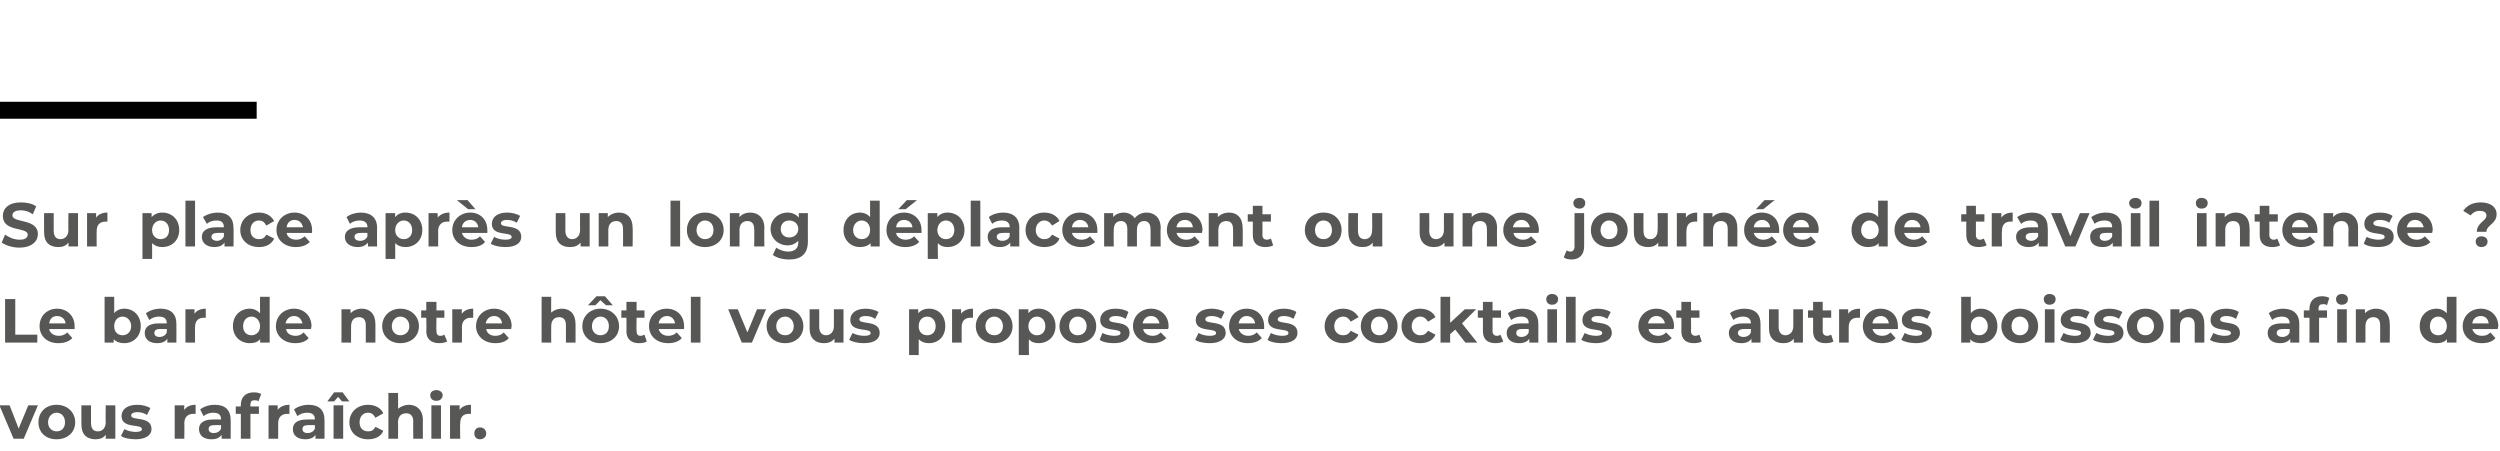 <?xml version="1.0" standalone="no"?><!DOCTYPE svg PUBLIC "-//W3C//DTD SVG 1.1//EN" "http://www.w3.org/Graphics/SVG/1.1/DTD/svg11.dtd"><svg xmlns="http://www.w3.org/2000/svg" version="1.1" width="442.2px" height="79.8px" viewBox="0 -33 442.2 79.8" style="top:-33px">  <desc>Sur place après un long déplacement ou une journée de travail intense Le bar de notre hôtel vous propose ses cockta</desc>  <defs/>  <g class="svg-textframe-paragraphrules">    <line class="svg-paragraph-ruleabove" y1="-13.5" y2="-13.5" x1="0" x2="45.4" stroke="#000" stroke-width="3"/>  </g>  <g id="Polygon11579">    <path d="M 6.7 38.7 L 4.2 44.6 L 2.4 44.6 L -0.1 38.7 L 1.7 38.7 L 3.3 42.8 L 5 38.7 L 6.7 38.7 Z M 6.8 41.7 C 6.8 39.9 8.1 38.6 10 38.6 C 11.9 38.6 13.3 39.9 13.3 41.7 C 13.3 43.5 11.9 44.7 10 44.7 C 8.1 44.7 6.8 43.5 6.8 41.7 Z M 11.5 41.7 C 11.5 40.7 10.9 40 10 40 C 9.2 40 8.5 40.7 8.5 41.7 C 8.5 42.7 9.2 43.3 10 43.3 C 10.9 43.3 11.5 42.7 11.5 41.7 Z M 20.4 38.7 L 20.4 44.6 L 18.7 44.6 C 18.7 44.6 18.74 43.94 18.7 43.9 C 18.3 44.5 17.6 44.7 16.9 44.7 C 15.4 44.7 14.4 43.9 14.4 42.1 C 14.38 42.07 14.4 38.7 14.4 38.7 L 16.1 38.7 C 16.1 38.7 16.09 41.82 16.1 41.8 C 16.1 42.8 16.5 43.3 17.3 43.3 C 18.1 43.3 18.7 42.7 18.7 41.7 C 18.66 41.66 18.7 38.7 18.7 38.7 L 20.4 38.7 Z M 21.4 44.1 C 21.4 44.1 22 42.9 22 42.9 C 22.5 43.2 23.3 43.4 24 43.4 C 24.8 43.4 25.1 43.2 25.1 42.9 C 25.1 41.9 21.5 42.9 21.5 40.6 C 21.5 39.4 22.5 38.6 24.3 38.6 C 25.1 38.6 26 38.8 26.6 39.2 C 26.6 39.2 26 40.4 26 40.4 C 25.4 40 24.8 39.9 24.3 39.9 C 23.5 39.9 23.2 40.2 23.2 40.5 C 23.2 41.5 26.8 40.5 26.8 42.9 C 26.8 44 25.7 44.7 24 44.7 C 23 44.7 21.9 44.5 21.4 44.1 Z M 34.6 38.6 C 34.6 38.6 34.6 40.2 34.6 40.2 C 34.5 40.2 34.3 40.2 34.2 40.2 C 33.3 40.2 32.6 40.7 32.6 41.9 C 32.64 41.85 32.6 44.6 32.6 44.6 L 30.9 44.6 L 30.9 38.7 L 32.6 38.7 C 32.6 38.7 32.56 39.51 32.6 39.5 C 33 38.9 33.7 38.6 34.6 38.6 Z M 40.8 41.3 C 40.82 41.27 40.8 44.6 40.8 44.6 L 39.2 44.6 C 39.2 44.6 39.22 43.91 39.2 43.9 C 38.9 44.4 38.3 44.7 37.4 44.7 C 36 44.7 35.2 44 35.2 42.9 C 35.2 41.9 35.9 41.2 37.7 41.2 C 37.7 41.2 39.1 41.2 39.1 41.2 C 39.1 40.4 38.7 40 37.7 40 C 37.1 40 36.5 40.2 36 40.6 C 36 40.6 35.4 39.4 35.4 39.4 C 36.1 38.9 37 38.6 38 38.6 C 39.8 38.6 40.8 39.5 40.8 41.3 Z M 39.1 42.8 C 39.11 42.78 39.1 42.2 39.1 42.2 C 39.1 42.2 37.93 42.17 37.9 42.2 C 37.1 42.2 36.9 42.5 36.9 42.9 C 36.9 43.3 37.2 43.6 37.8 43.6 C 38.4 43.6 38.9 43.3 39.1 42.8 Z M 44.3 38.9 L 45.8 38.9 L 45.8 40.2 L 44.3 40.2 L 44.3 44.6 L 42.6 44.6 L 42.6 40.2 L 41.7 40.2 L 41.7 38.9 L 42.6 38.9 C 42.6 38.9 42.58 38.6 42.6 38.6 C 42.6 37.3 43.4 36.4 44.9 36.4 C 45.4 36.4 45.9 36.5 46.2 36.7 C 46.2 36.7 45.7 38 45.7 38 C 45.5 37.8 45.3 37.8 45 37.8 C 44.5 37.8 44.3 38 44.3 38.6 C 44.25 38.61 44.3 38.9 44.3 38.9 Z M 51.2 38.6 C 51.2 38.6 51.2 40.2 51.2 40.2 C 51 40.2 50.9 40.2 50.8 40.2 C 49.9 40.2 49.2 40.7 49.2 41.9 C 49.22 41.85 49.2 44.6 49.2 44.6 L 47.5 44.6 L 47.5 38.7 L 49.1 38.7 C 49.1 38.7 49.15 39.51 49.1 39.5 C 49.6 38.9 50.3 38.6 51.2 38.6 Z M 57.4 41.3 C 57.41 41.27 57.4 44.6 57.4 44.6 L 55.8 44.6 C 55.8 44.6 55.8 43.91 55.8 43.9 C 55.5 44.4 54.9 44.7 54 44.7 C 52.6 44.7 51.8 44 51.8 42.9 C 51.8 41.9 52.5 41.2 54.3 41.2 C 54.3 41.2 55.7 41.2 55.7 41.2 C 55.7 40.4 55.3 40 54.3 40 C 53.7 40 53.1 40.2 52.6 40.6 C 52.6 40.6 52 39.4 52 39.4 C 52.7 38.9 53.6 38.6 54.6 38.6 C 56.4 38.6 57.4 39.5 57.4 41.3 Z M 55.7 42.8 C 55.69 42.78 55.7 42.2 55.7 42.2 C 55.7 42.2 54.52 42.17 54.5 42.2 C 53.7 42.2 53.5 42.5 53.5 42.9 C 53.5 43.3 53.8 43.6 54.4 43.6 C 55 43.6 55.5 43.3 55.7 42.8 Z M 59.1 38 L 57.9 38 L 59.1 36.4 L 60.6 36.4 L 61.8 38 L 60.5 38 L 59.8 37.2 L 59.1 38 Z M 59 38.7 L 60.7 38.7 L 60.7 44.6 L 59 44.6 L 59 38.7 Z M 61.8 41.7 C 61.8 39.9 63.2 38.6 65.1 38.6 C 66.4 38.6 67.4 39.2 67.8 40.1 C 67.8 40.1 66.4 40.9 66.4 40.9 C 66.1 40.3 65.7 40 65.1 40 C 64.2 40 63.6 40.7 63.6 41.7 C 63.6 42.7 64.2 43.3 65.1 43.3 C 65.7 43.3 66.1 43.1 66.4 42.5 C 66.4 42.5 67.8 43.2 67.8 43.2 C 67.4 44.2 66.4 44.7 65.1 44.7 C 63.2 44.7 61.8 43.5 61.8 41.7 Z M 74.8 41.3 C 74.78 41.26 74.8 44.6 74.8 44.6 L 73.1 44.6 C 73.1 44.6 73.06 41.52 73.1 41.5 C 73.1 40.6 72.6 40.1 71.9 40.1 C 71 40.1 70.4 40.6 70.4 41.7 C 70.44 41.72 70.4 44.6 70.4 44.6 L 68.7 44.6 L 68.7 36.5 L 70.4 36.5 C 70.4 36.5 70.44 39.35 70.4 39.3 C 70.9 38.9 71.6 38.6 72.3 38.6 C 73.7 38.6 74.8 39.5 74.8 41.3 Z M 76.1 36.9 C 76.1 36.4 76.5 36 77.2 36 C 77.8 36 78.3 36.4 78.3 36.9 C 78.3 37.5 77.8 37.9 77.2 37.9 C 76.5 37.9 76.1 37.5 76.1 36.9 Z M 76.3 38.7 L 78 38.7 L 78 44.6 L 76.3 44.6 L 76.3 38.7 Z M 83.3 38.6 C 83.3 38.6 83.3 40.2 83.3 40.2 C 83.2 40.2 83.1 40.2 82.9 40.2 C 82 40.2 81.4 40.7 81.4 41.9 C 81.35 41.85 81.4 44.6 81.4 44.6 L 79.6 44.6 L 79.6 38.7 L 81.3 38.7 C 81.3 38.7 81.28 39.51 81.3 39.5 C 81.7 38.9 82.4 38.6 83.3 38.6 Z M 83.9 43.7 C 83.9 43 84.3 42.6 84.9 42.6 C 85.5 42.6 86 43 86 43.7 C 86 44.3 85.5 44.7 84.9 44.7 C 84.3 44.7 83.9 44.3 83.9 43.7 Z " stroke="none" fill="#575756"/>  </g>  <g id="Polygon11578">    <path d="M 0.9 19.9 L 2.7 19.9 L 2.7 26.2 L 6.6 26.2 L 6.6 27.6 L 0.9 27.6 L 0.9 19.9 Z M 13.2 25.2 C 13.2 25.2 8.7 25.2 8.7 25.2 C 8.8 25.9 9.5 26.4 10.4 26.4 C 11 26.4 11.5 26.2 11.9 25.8 C 11.9 25.8 12.8 26.8 12.8 26.8 C 12.2 27.4 11.4 27.7 10.3 27.7 C 8.3 27.7 7 26.4 7 24.7 C 7 22.9 8.3 21.6 10.1 21.6 C 11.8 21.6 13.2 22.8 13.2 24.7 C 13.2 24.8 13.2 25 13.2 25.2 Z M 8.7 24.2 C 8.7 24.2 11.6 24.2 11.6 24.2 C 11.5 23.4 10.9 22.9 10.1 22.9 C 9.3 22.9 8.8 23.4 8.7 24.2 Z M 24.9 24.7 C 24.9 26.5 23.6 27.7 22 27.7 C 21.2 27.7 20.6 27.5 20.1 27 C 20.12 26.97 20.1 27.6 20.1 27.6 L 18.5 27.6 L 18.5 19.5 L 20.2 19.5 C 20.2 19.5 20.2 22.36 20.2 22.4 C 20.6 21.9 21.2 21.6 22 21.6 C 23.6 21.6 24.9 22.8 24.9 24.7 Z M 23.2 24.7 C 23.2 23.7 22.5 23 21.7 23 C 20.8 23 20.2 23.7 20.2 24.7 C 20.2 25.7 20.8 26.3 21.7 26.3 C 22.5 26.3 23.2 25.7 23.2 24.7 Z M 31.2 24.3 C 31.21 24.27 31.2 27.6 31.2 27.6 L 29.6 27.6 C 29.6 27.6 29.61 26.91 29.6 26.9 C 29.3 27.4 28.7 27.7 27.8 27.7 C 26.4 27.7 25.6 27 25.6 25.9 C 25.6 24.9 26.3 24.2 28.1 24.2 C 28.1 24.2 29.5 24.2 29.5 24.2 C 29.5 23.4 29.1 23 28.1 23 C 27.5 23 26.9 23.2 26.4 23.6 C 26.4 23.6 25.8 22.4 25.8 22.4 C 26.5 21.9 27.4 21.6 28.4 21.6 C 30.2 21.6 31.2 22.5 31.2 24.3 Z M 29.5 25.8 C 29.5 25.78 29.5 25.2 29.5 25.2 C 29.5 25.2 28.32 25.17 28.3 25.2 C 27.5 25.2 27.3 25.5 27.3 25.9 C 27.3 26.3 27.6 26.6 28.2 26.6 C 28.8 26.6 29.3 26.3 29.5 25.8 Z M 36.4 21.6 C 36.4 21.6 36.4 23.2 36.4 23.2 C 36.3 23.2 36.2 23.2 36.1 23.2 C 35.1 23.2 34.5 23.7 34.5 24.9 C 34.48 24.85 34.5 27.6 34.5 27.6 L 32.8 27.6 L 32.8 21.7 L 34.4 21.7 C 34.4 21.7 34.4 22.51 34.4 22.5 C 34.8 21.9 35.5 21.6 36.4 21.6 Z M 47.7 19.5 L 47.7 27.6 L 46 27.6 C 46 27.6 46.05 26.97 46 27 C 45.6 27.5 45 27.7 44.2 27.7 C 42.5 27.7 41.2 26.5 41.2 24.7 C 41.2 22.8 42.5 21.6 44.2 21.6 C 44.9 21.6 45.5 21.9 46 22.4 C 45.97 22.36 46 19.5 46 19.5 L 47.7 19.5 Z M 46 24.7 C 46 23.7 45.3 23 44.5 23 C 43.6 23 43 23.7 43 24.7 C 43 25.7 43.6 26.3 44.5 26.3 C 45.3 26.3 46 25.7 46 24.7 Z M 55 25.2 C 55 25.2 50.6 25.2 50.6 25.2 C 50.7 25.9 51.3 26.4 52.3 26.4 C 52.9 26.4 53.3 26.2 53.7 25.8 C 53.7 25.8 54.6 26.8 54.6 26.8 C 54.1 27.4 53.3 27.7 52.2 27.7 C 50.2 27.7 48.8 26.4 48.8 24.7 C 48.8 22.9 50.2 21.6 52 21.6 C 53.7 21.6 55.1 22.8 55.1 24.7 C 55.1 24.8 55 25 55 25.2 Z M 50.5 24.2 C 50.5 24.2 53.5 24.2 53.5 24.2 C 53.3 23.4 52.8 22.9 52 22.9 C 51.2 22.9 50.7 23.4 50.5 24.2 Z M 66.4 24.3 C 66.41 24.26 66.4 27.6 66.4 27.6 L 64.7 27.6 C 64.7 27.6 64.7 24.52 64.7 24.5 C 64.7 23.6 64.3 23.1 63.5 23.1 C 62.7 23.1 62.1 23.6 62.1 24.7 C 62.08 24.72 62.1 27.6 62.1 27.6 L 60.4 27.6 L 60.4 21.7 L 62 21.7 C 62 21.7 62 22.42 62 22.4 C 62.5 21.9 63.2 21.6 64 21.6 C 65.4 21.6 66.4 22.5 66.4 24.3 Z M 67.6 24.7 C 67.6 22.9 69 21.6 70.8 21.6 C 72.7 21.6 74.1 22.9 74.1 24.7 C 74.1 26.5 72.7 27.7 70.8 27.7 C 69 27.7 67.6 26.5 67.6 24.7 Z M 72.4 24.7 C 72.4 23.7 71.7 23 70.8 23 C 70 23 69.3 23.7 69.3 24.7 C 69.3 25.7 70 26.3 70.8 26.3 C 71.7 26.3 72.4 25.7 72.4 24.7 Z M 79.1 27.4 C 78.7 27.6 78.2 27.7 77.7 27.7 C 76.3 27.7 75.4 27 75.4 25.6 C 75.45 25.61 75.4 23.2 75.4 23.2 L 74.5 23.2 L 74.5 21.9 L 75.4 21.9 L 75.4 20.4 L 77.2 20.4 L 77.2 21.9 L 78.6 21.9 L 78.6 23.2 L 77.2 23.2 C 77.2 23.2 77.16 25.59 77.2 25.6 C 77.2 26.1 77.4 26.4 77.9 26.4 C 78.2 26.4 78.4 26.3 78.6 26.2 C 78.6 26.2 79.1 27.4 79.1 27.4 Z M 83.7 21.6 C 83.7 21.6 83.7 23.2 83.7 23.2 C 83.6 23.2 83.4 23.2 83.3 23.2 C 82.4 23.2 81.7 23.7 81.7 24.9 C 81.74 24.85 81.7 27.6 81.7 27.6 L 80 27.6 L 80 21.7 L 81.7 21.7 C 81.7 21.7 81.66 22.51 81.7 22.5 C 82.1 21.9 82.8 21.6 83.7 21.6 Z M 90.4 25.2 C 90.4 25.2 86 25.2 86 25.2 C 86.1 25.9 86.7 26.4 87.6 26.4 C 88.3 26.4 88.7 26.2 89.1 25.8 C 89.1 25.8 90 26.8 90 26.8 C 89.5 27.4 88.7 27.7 87.6 27.7 C 85.6 27.7 84.2 26.4 84.2 24.7 C 84.2 22.9 85.6 21.6 87.4 21.6 C 89.1 21.6 90.5 22.8 90.5 24.7 C 90.5 24.8 90.4 25 90.4 25.2 Z M 85.9 24.2 C 85.9 24.2 88.8 24.2 88.8 24.2 C 88.7 23.4 88.2 22.9 87.4 22.9 C 86.6 22.9 86.1 23.4 85.9 24.2 Z M 101.8 24.3 C 101.81 24.26 101.8 27.6 101.8 27.6 L 100.1 27.6 C 100.1 27.6 100.09 24.52 100.1 24.5 C 100.1 23.6 99.7 23.1 98.9 23.1 C 98.1 23.1 97.5 23.6 97.5 24.7 C 97.47 24.72 97.5 27.6 97.5 27.6 L 95.8 27.6 L 95.8 19.5 L 97.5 19.5 C 97.5 19.5 97.47 22.35 97.5 22.3 C 97.9 21.9 98.6 21.6 99.4 21.6 C 100.8 21.6 101.8 22.5 101.8 24.3 Z M 105.3 21 L 104 21 L 105.5 19.4 L 107 19.4 L 108.4 21 L 107.2 21 L 106.2 20.1 L 105.3 21 Z M 109.5 24.7 C 109.5 26.5 108.1 27.7 106.2 27.7 C 104.4 27.7 103 26.5 103 24.7 C 103 22.9 104.4 21.6 106.2 21.6 C 108.1 21.6 109.5 22.9 109.5 24.7 Z M 107.7 24.7 C 107.7 23.7 107.1 23 106.2 23 C 105.4 23 104.7 23.7 104.7 24.7 C 104.7 25.7 105.4 26.3 106.2 26.3 C 107.1 26.3 107.7 25.7 107.7 24.7 Z M 114.4 27.4 C 114.1 27.6 113.6 27.7 113 27.7 C 111.7 27.7 110.8 27 110.8 25.6 C 110.84 25.61 110.8 23.2 110.8 23.2 L 109.9 23.2 L 109.9 21.9 L 110.8 21.9 L 110.8 20.4 L 112.6 20.4 L 112.6 21.9 L 114 21.9 L 114 23.2 L 112.6 23.2 C 112.6 23.2 112.55 25.59 112.6 25.6 C 112.6 26.1 112.8 26.4 113.3 26.4 C 113.5 26.4 113.8 26.3 114 26.2 C 114 26.2 114.4 27.4 114.4 27.4 Z M 121 25.2 C 121 25.2 116.5 25.2 116.5 25.2 C 116.7 25.9 117.3 26.4 118.2 26.4 C 118.8 26.4 119.3 26.2 119.7 25.8 C 119.7 25.8 120.6 26.8 120.6 26.8 C 120.1 27.4 119.2 27.7 118.2 27.7 C 116.1 27.7 114.8 26.4 114.8 24.7 C 114.8 22.9 116.1 21.6 117.9 21.6 C 119.7 21.6 121 22.8 121 24.7 C 121 24.8 121 25 121 25.2 Z M 116.5 24.2 C 116.5 24.2 119.4 24.2 119.4 24.2 C 119.3 23.4 118.7 22.9 118 22.9 C 117.2 22.9 116.6 23.4 116.5 24.2 Z M 122.2 19.5 L 123.9 19.5 L 123.9 27.6 L 122.2 27.6 L 122.2 19.5 Z M 135.5 21.7 L 133 27.6 L 131.2 27.6 L 128.8 21.7 L 130.5 21.7 L 132.2 25.8 L 133.9 21.7 L 135.5 21.7 Z M 135.6 24.7 C 135.6 22.9 137 21.6 138.9 21.6 C 140.7 21.6 142.1 22.9 142.1 24.7 C 142.1 26.5 140.7 27.7 138.9 27.7 C 137 27.7 135.6 26.5 135.6 24.7 Z M 140.4 24.7 C 140.4 23.7 139.7 23 138.9 23 C 138 23 137.3 23.7 137.3 24.7 C 137.3 25.7 138 26.3 138.9 26.3 C 139.7 26.3 140.4 25.7 140.4 24.7 Z M 149.2 21.7 L 149.2 27.6 L 147.6 27.6 C 147.6 27.6 147.59 26.94 147.6 26.9 C 147.1 27.5 146.5 27.7 145.7 27.7 C 144.3 27.7 143.2 26.9 143.2 25.1 C 143.22 25.07 143.2 21.7 143.2 21.7 L 144.9 21.7 C 144.9 21.7 144.93 24.82 144.9 24.8 C 144.9 25.8 145.4 26.3 146.1 26.3 C 146.9 26.3 147.5 25.7 147.5 24.7 C 147.5 24.66 147.5 21.7 147.5 21.7 L 149.2 21.7 Z M 150.2 27.1 C 150.2 27.1 150.8 25.9 150.8 25.9 C 151.3 26.2 152.1 26.4 152.9 26.4 C 153.7 26.4 154 26.2 154 25.9 C 154 24.9 150.4 25.9 150.4 23.6 C 150.4 22.4 151.4 21.6 153.1 21.6 C 153.9 21.6 154.8 21.8 155.4 22.2 C 155.4 22.2 154.8 23.4 154.8 23.4 C 154.2 23 153.7 22.9 153.1 22.9 C 152.3 22.9 152 23.2 152 23.5 C 152 24.5 155.6 23.5 155.6 25.9 C 155.6 27 154.6 27.7 152.8 27.7 C 151.8 27.7 150.8 27.5 150.2 27.1 Z M 167.2 24.7 C 167.2 26.5 166 27.7 164.3 27.7 C 163.6 27.7 163 27.5 162.5 27 C 162.52 27.02 162.5 29.8 162.5 29.8 L 160.8 29.8 L 160.8 21.7 L 162.4 21.7 C 162.4 21.7 162.44 22.41 162.4 22.4 C 162.9 21.9 163.5 21.6 164.3 21.6 C 166 21.6 167.2 22.8 167.2 24.7 Z M 165.5 24.7 C 165.5 23.7 164.9 23 164 23 C 163.1 23 162.5 23.7 162.5 24.7 C 162.5 25.7 163.1 26.3 164 26.3 C 164.9 26.3 165.5 25.7 165.5 24.7 Z M 172.1 21.6 C 172.1 21.6 172.1 23.2 172.1 23.2 C 171.9 23.2 171.8 23.2 171.7 23.2 C 170.7 23.2 170.1 23.7 170.1 24.9 C 170.11 24.85 170.1 27.6 170.1 27.6 L 168.4 27.6 L 168.4 21.7 L 170 21.7 C 170 21.7 170.03 22.51 170 22.5 C 170.4 21.9 171.2 21.6 172.1 21.6 Z M 172.6 24.7 C 172.6 22.9 174 21.6 175.9 21.6 C 177.7 21.6 179.1 22.9 179.1 24.7 C 179.1 26.5 177.7 27.7 175.9 27.7 C 174 27.7 172.6 26.5 172.6 24.7 Z M 177.4 24.7 C 177.4 23.7 176.7 23 175.9 23 C 175 23 174.3 23.7 174.3 24.7 C 174.3 25.7 175 26.3 175.9 26.3 C 176.7 26.3 177.4 25.7 177.4 24.7 Z M 186.7 24.7 C 186.7 26.5 185.4 27.7 183.7 27.7 C 183 27.7 182.4 27.5 182 27 C 181.96 27.02 182 29.8 182 29.8 L 180.2 29.8 L 180.2 21.7 L 181.9 21.7 C 181.9 21.7 181.88 22.41 181.9 22.4 C 182.3 21.9 182.9 21.6 183.7 21.6 C 185.4 21.6 186.7 22.8 186.7 24.7 Z M 184.9 24.7 C 184.9 23.7 184.3 23 183.4 23 C 182.6 23 181.9 23.7 181.9 24.7 C 181.9 25.7 182.6 26.3 183.4 26.3 C 184.3 26.3 184.9 25.7 184.9 24.7 Z M 187.4 24.7 C 187.4 22.9 188.8 21.6 190.6 21.6 C 192.5 21.6 193.9 22.9 193.9 24.7 C 193.9 26.5 192.5 27.7 190.6 27.7 C 188.8 27.7 187.4 26.5 187.4 24.7 Z M 192.2 24.7 C 192.2 23.7 191.5 23 190.6 23 C 189.8 23 189.1 23.7 189.1 24.7 C 189.1 25.7 189.8 26.3 190.6 26.3 C 191.5 26.3 192.2 25.7 192.2 24.7 Z M 194.5 27.1 C 194.5 27.1 195 25.9 195 25.9 C 195.6 26.2 196.4 26.4 197.1 26.4 C 197.9 26.4 198.2 26.2 198.2 25.9 C 198.2 24.9 194.6 25.9 194.6 23.6 C 194.6 22.4 195.6 21.6 197.3 21.6 C 198.2 21.6 199.1 21.8 199.6 22.2 C 199.6 22.2 199.1 23.4 199.1 23.4 C 198.5 23 197.9 22.9 197.3 22.9 C 196.6 22.9 196.2 23.2 196.2 23.5 C 196.2 24.5 199.8 23.5 199.8 25.9 C 199.8 27 198.8 27.7 197 27.7 C 196 27.7 195 27.5 194.5 27.1 Z M 206.6 25.2 C 206.6 25.2 202.2 25.2 202.2 25.2 C 202.3 25.9 203 26.4 203.9 26.4 C 204.5 26.4 204.9 26.2 205.3 25.8 C 205.3 25.8 206.3 26.8 206.3 26.8 C 205.7 27.4 204.9 27.7 203.8 27.7 C 201.8 27.7 200.4 26.4 200.4 24.7 C 200.4 22.9 201.8 21.6 203.6 21.6 C 205.3 21.6 206.7 22.8 206.7 24.7 C 206.7 24.8 206.7 25 206.6 25.2 Z M 202.1 24.2 C 202.1 24.2 205.1 24.2 205.1 24.2 C 204.9 23.4 204.4 22.9 203.6 22.9 C 202.8 22.9 202.3 23.4 202.1 24.2 Z M 211.4 27.1 C 211.4 27.1 212 25.9 212 25.9 C 212.5 26.2 213.3 26.4 214 26.4 C 214.8 26.4 215.1 26.2 215.1 25.9 C 215.1 24.9 211.5 25.9 211.5 23.6 C 211.5 22.4 212.6 21.6 214.3 21.6 C 215.1 21.6 216 21.8 216.6 22.2 C 216.6 22.2 216 23.4 216 23.4 C 215.4 23 214.8 22.9 214.3 22.9 C 213.5 22.9 213.2 23.2 213.2 23.5 C 213.2 24.5 216.8 23.5 216.8 25.9 C 216.8 27 215.7 27.7 214 27.7 C 213 27.7 211.9 27.5 211.4 27.1 Z M 223.6 25.2 C 223.6 25.2 219.1 25.2 219.1 25.2 C 219.3 25.9 219.9 26.4 220.8 26.4 C 221.4 26.4 221.9 26.2 222.3 25.8 C 222.3 25.8 223.2 26.8 223.2 26.8 C 222.6 27.4 221.8 27.7 220.7 27.7 C 218.7 27.7 217.4 26.4 217.4 24.7 C 217.4 22.9 218.7 21.6 220.5 21.6 C 222.3 21.6 223.6 22.8 223.6 24.7 C 223.6 24.8 223.6 25 223.6 25.2 Z M 219.1 24.2 C 219.1 24.2 222 24.2 222 24.2 C 221.9 23.4 221.3 22.9 220.5 22.9 C 219.8 22.9 219.2 23.4 219.1 24.2 Z M 224.2 27.1 C 224.2 27.1 224.8 25.9 224.8 25.9 C 225.3 26.2 226.1 26.4 226.8 26.4 C 227.6 26.4 227.9 26.2 227.9 25.9 C 227.9 24.9 224.3 25.9 224.3 23.6 C 224.3 22.4 225.3 21.6 227.1 21.6 C 227.9 21.6 228.8 21.8 229.3 22.2 C 229.3 22.2 228.8 23.4 228.8 23.4 C 228.2 23 227.6 22.9 227.1 22.9 C 226.3 22.9 226 23.2 226 23.5 C 226 24.5 229.5 23.5 229.5 25.9 C 229.5 27 228.5 27.7 226.7 27.7 C 225.7 27.7 224.7 27.5 224.2 27.1 Z M 234.3 24.7 C 234.3 22.9 235.7 21.6 237.6 21.6 C 238.8 21.6 239.8 22.2 240.3 23.1 C 240.3 23.1 238.9 23.9 238.9 23.9 C 238.6 23.3 238.1 23 237.6 23 C 236.7 23 236 23.7 236 24.7 C 236 25.7 236.7 26.3 237.6 26.3 C 238.1 26.3 238.6 26.1 238.9 25.5 C 238.9 25.5 240.3 26.2 240.3 26.2 C 239.8 27.2 238.8 27.7 237.6 27.7 C 235.7 27.7 234.3 26.5 234.3 24.7 Z M 240.7 24.7 C 240.7 22.9 242.1 21.6 244 21.6 C 245.9 21.6 247.2 22.9 247.2 24.7 C 247.2 26.5 245.9 27.7 244 27.7 C 242.1 27.7 240.7 26.5 240.7 24.7 Z M 245.5 24.7 C 245.5 23.7 244.8 23 244 23 C 243.1 23 242.5 23.7 242.5 24.7 C 242.5 25.7 243.1 26.3 244 26.3 C 244.8 26.3 245.5 25.7 245.5 24.7 Z M 247.9 24.7 C 247.9 22.9 249.3 21.6 251.2 21.6 C 252.5 21.6 253.5 22.2 253.9 23.1 C 253.9 23.1 252.6 23.9 252.6 23.9 C 252.2 23.3 251.8 23 251.2 23 C 250.4 23 249.7 23.7 249.7 24.7 C 249.7 25.7 250.4 26.3 251.2 26.3 C 251.8 26.3 252.2 26.1 252.6 25.5 C 252.6 25.5 253.9 26.2 253.9 26.2 C 253.5 27.2 252.5 27.7 251.2 27.7 C 249.3 27.7 247.9 26.5 247.9 24.7 Z M 257.4 25.3 L 256.5 26.1 L 256.5 27.6 L 254.8 27.6 L 254.8 19.5 L 256.5 19.5 L 256.5 24.1 L 259.1 21.7 L 261.1 21.7 L 258.6 24.2 L 261.3 27.6 L 259.2 27.6 L 257.4 25.3 Z M 265.9 27.4 C 265.6 27.6 265 27.7 264.5 27.7 C 263.1 27.7 262.3 27 262.3 25.6 C 262.3 25.61 262.3 23.2 262.3 23.2 L 261.4 23.2 L 261.4 21.9 L 262.3 21.9 L 262.3 20.4 L 264 20.4 L 264 21.9 L 265.5 21.9 L 265.5 23.2 L 264 23.2 C 264 23.2 264.02 25.59 264 25.6 C 264 26.1 264.3 26.4 264.8 26.4 C 265 26.4 265.3 26.3 265.4 26.2 C 265.4 26.2 265.9 27.4 265.9 27.4 Z M 272.1 24.3 C 272.11 24.27 272.1 27.6 272.1 27.6 L 270.5 27.6 C 270.5 27.6 270.51 26.91 270.5 26.9 C 270.2 27.4 269.6 27.7 268.7 27.7 C 267.3 27.7 266.5 27 266.5 25.9 C 266.5 24.9 267.2 24.2 269 24.2 C 269 24.2 270.4 24.2 270.4 24.2 C 270.4 23.4 270 23 269 23 C 268.4 23 267.8 23.2 267.3 23.6 C 267.3 23.6 266.7 22.4 266.7 22.4 C 267.4 21.9 268.3 21.6 269.3 21.6 C 271.1 21.6 272.1 22.5 272.1 24.3 Z M 270.4 25.8 C 270.4 25.78 270.4 25.2 270.4 25.2 C 270.4 25.2 269.22 25.17 269.2 25.2 C 268.4 25.2 268.2 25.5 268.2 25.9 C 268.2 26.3 268.5 26.6 269.1 26.6 C 269.7 26.6 270.2 26.3 270.4 25.8 Z M 273.5 19.9 C 273.5 19.4 273.9 19 274.5 19 C 275.2 19 275.6 19.4 275.6 19.9 C 275.6 20.5 275.2 20.9 274.5 20.9 C 273.9 20.9 273.5 20.5 273.5 19.9 Z M 273.7 21.7 L 275.4 21.7 L 275.4 27.6 L 273.7 27.6 L 273.7 21.7 Z M 277 19.5 L 278.7 19.5 L 278.7 27.6 L 277 27.6 L 277 19.5 Z M 279.7 27.1 C 279.7 27.1 280.3 25.9 280.3 25.9 C 280.8 26.2 281.6 26.4 282.3 26.4 C 283.1 26.4 283.4 26.2 283.4 25.9 C 283.4 24.9 279.9 25.9 279.9 23.6 C 279.9 22.4 280.9 21.6 282.6 21.6 C 283.4 21.6 284.3 21.8 284.9 22.2 C 284.9 22.2 284.3 23.4 284.3 23.4 C 283.7 23 283.1 22.9 282.6 22.9 C 281.8 22.9 281.5 23.2 281.5 23.5 C 281.5 24.5 285.1 23.5 285.1 25.9 C 285.1 27 284 27.7 282.3 27.7 C 281.3 27.7 280.3 27.5 279.7 27.1 Z M 296 25.2 C 296 25.2 291.6 25.2 291.6 25.2 C 291.7 25.9 292.4 26.4 293.3 26.4 C 293.9 26.4 294.3 26.2 294.7 25.8 C 294.7 25.8 295.7 26.8 295.7 26.8 C 295.1 27.4 294.3 27.7 293.2 27.7 C 291.2 27.7 289.8 26.4 289.8 24.7 C 289.8 22.9 291.2 21.6 293 21.6 C 294.7 21.6 296.1 22.8 296.1 24.7 C 296.1 24.8 296.1 25 296 25.2 Z M 291.5 24.2 C 291.5 24.2 294.5 24.2 294.5 24.2 C 294.3 23.4 293.8 22.9 293 22.9 C 292.2 22.9 291.7 23.4 291.5 24.2 Z M 301 27.4 C 300.7 27.6 300.2 27.7 299.6 27.7 C 298.2 27.7 297.4 27 297.4 25.6 C 297.43 25.61 297.4 23.2 297.4 23.2 L 296.5 23.2 L 296.5 21.9 L 297.4 21.9 L 297.4 20.4 L 299.1 20.4 L 299.1 21.9 L 300.6 21.9 L 300.6 23.2 L 299.1 23.2 C 299.1 23.2 299.15 25.59 299.1 25.6 C 299.1 26.1 299.4 26.4 299.9 26.4 C 300.1 26.4 300.4 26.3 300.6 26.2 C 300.6 26.2 301 27.4 301 27.4 Z M 311.4 24.3 C 311.4 24.27 311.4 27.6 311.4 27.6 L 309.8 27.6 C 309.8 27.6 309.79 26.91 309.8 26.9 C 309.5 27.4 308.9 27.7 308 27.7 C 306.6 27.7 305.8 27 305.8 25.9 C 305.8 24.9 306.5 24.2 308.3 24.2 C 308.3 24.2 309.7 24.2 309.7 24.2 C 309.7 23.4 309.2 23 308.3 23 C 307.7 23 307 23.2 306.6 23.6 C 306.6 23.6 306 22.4 306 22.4 C 306.6 21.9 307.6 21.6 308.5 21.6 C 310.4 21.6 311.4 22.5 311.4 24.3 Z M 309.7 25.8 C 309.68 25.78 309.7 25.2 309.7 25.2 C 309.7 25.2 308.5 25.17 308.5 25.2 C 307.7 25.2 307.4 25.5 307.4 25.9 C 307.4 26.3 307.8 26.6 308.4 26.6 C 309 26.6 309.5 26.3 309.7 25.8 Z M 318.9 21.7 L 318.9 27.6 L 317.3 27.6 C 317.3 27.6 317.28 26.94 317.3 26.9 C 316.8 27.5 316.2 27.7 315.4 27.7 C 314 27.7 312.9 26.9 312.9 25.1 C 312.91 25.07 312.9 21.7 312.9 21.7 L 314.6 21.7 C 314.6 21.7 314.63 24.82 314.6 24.8 C 314.6 25.8 315.1 26.3 315.8 26.3 C 316.6 26.3 317.2 25.7 317.2 24.7 C 317.19 24.66 317.2 21.7 317.2 21.7 L 318.9 21.7 Z M 324.3 27.4 C 324 27.6 323.5 27.7 322.9 27.7 C 321.5 27.7 320.7 27 320.7 25.6 C 320.71 25.61 320.7 23.2 320.7 23.2 L 319.8 23.2 L 319.8 21.9 L 320.7 21.9 L 320.7 20.4 L 322.4 20.4 L 322.4 21.9 L 323.9 21.9 L 323.9 23.2 L 322.4 23.2 C 322.4 23.2 322.43 25.59 322.4 25.6 C 322.4 26.1 322.7 26.4 323.2 26.4 C 323.4 26.4 323.7 26.3 323.9 26.2 C 323.9 26.2 324.3 27.4 324.3 27.4 Z M 329 21.6 C 329 21.6 329 23.2 329 23.2 C 328.8 23.2 328.7 23.2 328.6 23.2 C 327.6 23.2 327 23.7 327 24.9 C 327 24.85 327 27.6 327 27.6 L 325.3 27.6 L 325.3 21.7 L 326.9 21.7 C 326.9 21.7 326.93 22.51 326.9 22.5 C 327.3 21.9 328 21.6 329 21.6 Z M 335.7 25.2 C 335.7 25.2 331.2 25.2 331.2 25.2 C 331.4 25.9 332 26.4 332.9 26.4 C 333.5 26.4 334 26.2 334.4 25.8 C 334.4 25.8 335.3 26.8 335.3 26.8 C 334.8 27.4 333.9 27.7 332.9 27.7 C 330.8 27.7 329.5 26.4 329.5 24.7 C 329.5 22.9 330.8 21.6 332.6 21.6 C 334.4 21.6 335.7 22.8 335.7 24.7 C 335.7 24.8 335.7 25 335.7 25.2 Z M 331.2 24.2 C 331.2 24.2 334.1 24.2 334.1 24.2 C 334 23.4 333.4 22.9 332.7 22.9 C 331.9 22.9 331.3 23.4 331.2 24.2 Z M 336.3 27.1 C 336.3 27.1 336.9 25.9 336.9 25.9 C 337.4 26.2 338.2 26.4 338.9 26.4 C 339.7 26.4 340 26.2 340 25.9 C 340 24.9 336.4 25.9 336.4 23.6 C 336.4 22.4 337.5 21.6 339.2 21.6 C 340 21.6 340.9 21.8 341.5 22.2 C 341.5 22.2 340.9 23.4 340.9 23.4 C 340.3 23 339.7 22.9 339.2 22.9 C 338.4 22.9 338.1 23.2 338.1 23.5 C 338.1 24.5 341.7 23.5 341.7 25.9 C 341.7 27 340.6 27.7 338.9 27.7 C 337.9 27.7 336.9 27.5 336.3 27.1 Z M 353.3 24.7 C 353.3 26.5 352 27.7 350.4 27.7 C 349.6 27.7 348.9 27.5 348.5 27 C 348.51 26.97 348.5 27.6 348.5 27.6 L 346.9 27.6 L 346.9 19.5 L 348.6 19.5 C 348.6 19.5 348.58 22.36 348.6 22.4 C 349 21.9 349.6 21.6 350.4 21.6 C 352 21.6 353.3 22.8 353.3 24.7 Z M 351.6 24.7 C 351.6 23.7 350.9 23 350.1 23 C 349.2 23 348.6 23.7 348.6 24.7 C 348.6 25.7 349.2 26.3 350.1 26.3 C 350.9 26.3 351.6 25.7 351.6 24.7 Z M 354 24.7 C 354 22.9 355.4 21.6 357.3 21.6 C 359.2 21.6 360.5 22.9 360.5 24.7 C 360.5 26.5 359.2 27.7 357.3 27.7 C 355.4 27.7 354 26.5 354 24.7 Z M 358.8 24.7 C 358.8 23.7 358.1 23 357.3 23 C 356.4 23 355.8 23.7 355.8 24.7 C 355.8 25.7 356.4 26.3 357.3 26.3 C 358.1 26.3 358.8 25.7 358.8 24.7 Z M 361.5 19.9 C 361.5 19.4 361.9 19 362.5 19 C 363.2 19 363.6 19.4 363.6 19.9 C 363.6 20.5 363.2 20.9 362.5 20.9 C 361.9 20.9 361.5 20.5 361.5 19.9 Z M 361.7 21.7 L 363.4 21.7 L 363.4 27.6 L 361.7 27.6 L 361.7 21.7 Z M 364.4 27.1 C 364.4 27.1 365 25.9 365 25.9 C 365.5 26.2 366.3 26.4 367 26.4 C 367.8 26.4 368.1 26.2 368.1 25.9 C 368.1 24.9 364.5 25.9 364.5 23.6 C 364.5 22.4 365.6 21.6 367.3 21.6 C 368.1 21.6 369 21.8 369.6 22.2 C 369.6 22.2 369 23.4 369 23.4 C 368.4 23 367.8 22.9 367.3 22.9 C 366.5 22.9 366.2 23.2 366.2 23.5 C 366.2 24.5 369.8 23.5 369.8 25.9 C 369.8 27 368.7 27.7 367 27.7 C 366 27.7 365 27.5 364.4 27.1 Z M 370.2 27.1 C 370.2 27.1 370.8 25.9 370.8 25.9 C 371.3 26.2 372.1 26.4 372.9 26.4 C 373.7 26.4 374 26.2 374 25.9 C 374 24.9 370.4 25.9 370.4 23.6 C 370.4 22.4 371.4 21.6 373.1 21.6 C 373.9 21.6 374.8 21.8 375.4 22.2 C 375.4 22.2 374.8 23.4 374.8 23.4 C 374.2 23 373.7 22.9 373.1 22.9 C 372.4 22.9 372 23.2 372 23.5 C 372 24.5 375.6 23.5 375.6 25.9 C 375.6 27 374.6 27.7 372.8 27.7 C 371.8 27.7 370.8 27.5 370.2 27.1 Z M 376.2 24.7 C 376.2 22.9 377.6 21.6 379.5 21.6 C 381.4 21.6 382.7 22.9 382.7 24.7 C 382.7 26.5 381.4 27.7 379.5 27.7 C 377.6 27.7 376.2 26.5 376.2 24.7 Z M 381 24.7 C 381 23.7 380.3 23 379.5 23 C 378.6 23 378 23.7 378 24.7 C 378 25.7 378.6 26.3 379.5 26.3 C 380.3 26.3 381 25.7 381 24.7 Z M 389.9 24.3 C 389.91 24.26 389.9 27.6 389.9 27.6 L 388.2 27.6 C 388.2 27.6 388.19 24.52 388.2 24.5 C 388.2 23.6 387.8 23.1 387 23.1 C 386.2 23.1 385.6 23.6 385.6 24.7 C 385.57 24.72 385.6 27.6 385.6 27.6 L 383.9 27.6 L 383.9 21.7 L 385.5 21.7 C 385.5 21.7 385.5 22.42 385.5 22.4 C 386 21.9 386.7 21.6 387.5 21.6 C 388.9 21.6 389.9 22.5 389.9 24.3 Z M 390.9 27.1 C 390.9 27.1 391.5 25.9 391.5 25.9 C 392 26.2 392.8 26.4 393.5 26.4 C 394.3 26.4 394.6 26.2 394.6 25.9 C 394.6 24.9 391 25.9 391 23.6 C 391 22.4 392 21.6 393.8 21.6 C 394.6 21.6 395.5 21.8 396 22.2 C 396 22.2 395.5 23.4 395.5 23.4 C 394.9 23 394.3 22.9 393.8 22.9 C 393 22.9 392.7 23.2 392.7 23.5 C 392.7 24.5 396.2 23.5 396.2 25.9 C 396.2 27 395.2 27.7 393.5 27.7 C 392.4 27.7 391.4 27.5 390.9 27.1 Z M 406.7 24.3 C 406.69 24.27 406.7 27.6 406.7 27.6 L 405.1 27.6 C 405.1 27.6 405.09 26.91 405.1 26.9 C 404.8 27.4 404.1 27.7 403.3 27.7 C 401.9 27.7 401.1 27 401.1 25.9 C 401.1 24.9 401.8 24.2 403.6 24.2 C 403.6 24.2 405 24.2 405 24.2 C 405 23.4 404.5 23 403.6 23 C 403 23 402.3 23.2 401.9 23.6 C 401.9 23.6 401.3 22.4 401.3 22.4 C 401.9 21.9 402.9 21.6 403.8 21.6 C 405.6 21.6 406.7 22.5 406.7 24.3 Z M 405 25.8 C 404.98 25.78 405 25.2 405 25.2 C 405 25.2 403.8 25.17 403.8 25.2 C 403 25.2 402.7 25.5 402.7 25.9 C 402.7 26.3 403.1 26.6 403.7 26.6 C 404.3 26.6 404.8 26.3 405 25.8 Z M 413.2 19.9 C 413.2 19.4 413.6 19 414.2 19 C 414.9 19 415.3 19.4 415.3 19.9 C 415.3 20.5 414.9 20.9 414.2 20.9 C 413.6 20.9 413.2 20.5 413.2 19.9 Z M 410.1 21.6 C 410.12 21.61 410.1 21.9 410.1 21.9 L 411.6 21.9 L 411.6 23.2 L 410.2 23.2 L 410.2 27.6 L 408.5 27.6 L 408.5 23.2 L 407.5 23.2 L 407.5 21.9 L 408.5 21.9 C 408.5 21.9 408.45 21.6 408.5 21.6 C 408.5 20.3 409.3 19.4 410.7 19.4 C 411.2 19.4 411.7 19.5 412 19.7 C 412 19.7 411.6 21 411.6 21 C 411.4 20.8 411.2 20.8 410.9 20.8 C 410.4 20.8 410.1 21 410.1 21.6 Z M 413.4 21.7 L 415.1 21.7 L 415.1 27.6 L 413.4 27.6 L 413.4 21.7 Z M 422.7 24.3 C 422.74 24.26 422.7 27.6 422.7 27.6 L 421 27.6 C 421 27.6 421.02 24.52 421 24.5 C 421 23.6 420.6 23.1 419.8 23.1 C 419 23.1 418.4 23.6 418.4 24.7 C 418.4 24.72 418.4 27.6 418.4 27.6 L 416.7 27.6 L 416.7 21.7 L 418.3 21.7 C 418.3 21.7 418.33 22.42 418.3 22.4 C 418.8 21.9 419.5 21.6 420.3 21.6 C 421.7 21.6 422.7 22.5 422.7 24.3 Z M 434.5 19.5 L 434.5 27.6 L 432.8 27.6 C 432.8 27.6 432.83 26.97 432.8 27 C 432.4 27.5 431.8 27.7 431 27.7 C 429.3 27.7 428 26.5 428 24.7 C 428 22.8 429.3 21.6 431 21.6 C 431.7 21.6 432.3 21.9 432.8 22.4 C 432.76 22.36 432.8 19.5 432.8 19.5 L 434.5 19.5 Z M 432.8 24.7 C 432.8 23.7 432.1 23 431.3 23 C 430.4 23 429.8 23.7 429.8 24.7 C 429.8 25.7 430.4 26.3 431.3 26.3 C 432.1 26.3 432.8 25.7 432.8 24.7 Z M 441.8 25.2 C 441.8 25.2 437.3 25.2 437.3 25.2 C 437.5 25.9 438.1 26.4 439 26.4 C 439.7 26.4 440.1 26.2 440.5 25.8 C 440.5 25.8 441.4 26.8 441.4 26.8 C 440.9 27.4 440.1 27.7 439 27.7 C 436.9 27.7 435.6 26.4 435.6 24.7 C 435.6 22.9 437 21.6 438.8 21.6 C 440.5 21.6 441.9 22.8 441.9 24.7 C 441.9 24.8 441.8 25 441.8 25.2 Z M 437.3 24.2 C 437.3 24.2 440.2 24.2 440.2 24.2 C 440.1 23.4 439.6 22.9 438.8 22.9 C 438 22.9 437.4 23.4 437.3 24.2 Z " stroke="none" fill="#575756"/>  </g>  <g id="Polygon11577">    <path d="M 0.3 9.9 C 0.3 9.9 0.9 8.5 0.9 8.5 C 1.6 9 2.5 9.4 3.5 9.4 C 4.5 9.4 4.9 9 4.9 8.5 C 4.9 7.1 0.5 8.1 0.5 5.2 C 0.5 3.9 1.5 2.8 3.7 2.8 C 4.7 2.8 5.7 3 6.4 3.5 C 6.4 3.5 5.8 4.9 5.8 4.9 C 5.1 4.4 4.4 4.2 3.7 4.2 C 2.6 4.2 2.2 4.6 2.2 5.1 C 2.2 6.5 6.7 5.6 6.7 8.4 C 6.7 9.7 5.6 10.8 3.4 10.8 C 2.2 10.8 1 10.4 0.3 9.9 Z M 13.8 4.7 L 13.8 10.6 L 12.1 10.6 C 12.1 10.6 12.14 9.94 12.1 9.9 C 11.7 10.5 11 10.7 10.3 10.7 C 8.8 10.7 7.8 9.9 7.8 8.1 C 7.78 8.07 7.8 4.7 7.8 4.7 L 9.5 4.7 C 9.5 4.7 9.49 7.82 9.5 7.8 C 9.5 8.8 9.9 9.3 10.7 9.3 C 11.5 9.3 12.1 8.7 12.1 7.7 C 12.06 7.66 12.1 4.7 12.1 4.7 L 13.8 4.7 Z M 19 4.6 C 19 4.6 19 6.2 19 6.2 C 18.9 6.2 18.8 6.2 18.7 6.2 C 17.7 6.2 17.1 6.7 17.1 7.9 C 17.08 7.85 17.1 10.6 17.1 10.6 L 15.4 10.6 L 15.4 4.7 L 17 4.7 C 17 4.7 17.01 5.51 17 5.5 C 17.4 4.9 18.1 4.6 19 4.6 Z M 31.7 7.7 C 31.7 9.5 30.4 10.7 28.7 10.7 C 28 10.7 27.4 10.5 26.9 10 C 26.93 10.02 26.9 12.8 26.9 12.8 L 25.2 12.8 L 25.2 4.7 L 26.8 4.7 C 26.8 4.7 26.85 5.41 26.8 5.4 C 27.3 4.9 27.9 4.6 28.7 4.6 C 30.4 4.6 31.7 5.8 31.7 7.7 Z M 29.9 7.7 C 29.9 6.7 29.3 6 28.4 6 C 27.6 6 26.9 6.7 26.9 7.7 C 26.9 8.7 27.6 9.3 28.4 9.3 C 29.3 9.3 29.9 8.7 29.9 7.7 Z M 32.8 2.5 L 34.5 2.5 L 34.5 10.6 L 32.8 10.6 L 32.8 2.5 Z M 41.3 7.3 C 41.35 7.27 41.3 10.6 41.3 10.6 L 39.7 10.6 C 39.7 10.6 39.74 9.91 39.7 9.9 C 39.4 10.4 38.8 10.7 37.9 10.7 C 36.6 10.7 35.7 10 35.7 8.9 C 35.7 7.9 36.5 7.2 38.3 7.2 C 38.3 7.2 39.6 7.2 39.6 7.2 C 39.6 6.4 39.2 6 38.3 6 C 37.6 6 37 6.2 36.6 6.6 C 36.6 6.6 35.9 5.4 35.9 5.4 C 36.6 4.9 37.6 4.6 38.5 4.6 C 40.3 4.6 41.3 5.5 41.3 7.3 Z M 39.6 8.8 C 39.63 8.78 39.6 8.2 39.6 8.2 C 39.6 8.2 38.45 8.17 38.5 8.2 C 37.7 8.2 37.4 8.5 37.4 8.9 C 37.4 9.3 37.8 9.6 38.4 9.6 C 38.9 9.6 39.4 9.3 39.6 8.8 Z M 42.5 7.7 C 42.5 5.9 43.9 4.6 45.8 4.6 C 47.1 4.6 48 5.2 48.5 6.1 C 48.5 6.1 47.1 6.9 47.1 6.9 C 46.8 6.3 46.4 6 45.8 6 C 44.9 6 44.3 6.7 44.3 7.7 C 44.3 8.7 44.9 9.3 45.8 9.3 C 46.4 9.3 46.8 9.1 47.1 8.5 C 47.1 8.5 48.5 9.2 48.5 9.2 C 48 10.2 47.1 10.7 45.8 10.7 C 43.9 10.7 42.5 9.5 42.5 7.7 Z M 55.2 8.2 C 55.2 8.2 50.7 8.2 50.7 8.2 C 50.8 8.9 51.5 9.4 52.4 9.4 C 53 9.4 53.4 9.2 53.9 8.8 C 53.9 8.8 54.8 9.8 54.8 9.8 C 54.2 10.4 53.4 10.7 52.3 10.7 C 50.3 10.7 48.9 9.4 48.9 7.7 C 48.9 5.9 50.3 4.6 52.1 4.6 C 53.8 4.6 55.2 5.8 55.2 7.7 C 55.2 7.8 55.2 8 55.2 8.2 Z M 50.7 7.2 C 50.7 7.2 53.6 7.2 53.6 7.2 C 53.4 6.4 52.9 5.9 52.1 5.9 C 51.3 5.9 50.8 6.4 50.7 7.2 Z M 66.7 7.3 C 66.67 7.27 66.7 10.6 66.7 10.6 L 65.1 10.6 C 65.1 10.6 65.06 9.91 65.1 9.9 C 64.7 10.4 64.1 10.7 63.3 10.7 C 61.9 10.7 61 10 61 8.9 C 61 7.9 61.8 7.2 63.6 7.2 C 63.6 7.2 65 7.2 65 7.2 C 65 6.4 64.5 6 63.6 6 C 63 6 62.3 6.2 61.9 6.6 C 61.9 6.6 61.3 5.4 61.3 5.4 C 61.9 4.9 62.9 4.6 63.8 4.6 C 65.6 4.6 66.7 5.5 66.7 7.3 Z M 65 8.8 C 64.95 8.78 65 8.2 65 8.2 C 65 8.2 63.78 8.17 63.8 8.2 C 63 8.2 62.7 8.5 62.7 8.9 C 62.7 9.3 63.1 9.6 63.7 9.6 C 64.3 9.6 64.8 9.3 65 8.8 Z M 74.7 7.7 C 74.7 9.5 73.4 10.7 71.7 10.7 C 71 10.7 70.4 10.5 69.9 10 C 69.93 10.02 69.9 12.8 69.9 12.8 L 68.2 12.8 L 68.2 4.7 L 69.9 4.7 C 69.9 4.7 69.86 5.41 69.9 5.4 C 70.3 4.9 70.9 4.6 71.7 4.6 C 73.4 4.6 74.7 5.8 74.7 7.7 Z M 72.9 7.7 C 72.9 6.7 72.3 6 71.4 6 C 70.6 6 69.9 6.7 69.9 7.7 C 69.9 8.7 70.6 9.3 71.4 9.3 C 72.3 9.3 72.9 8.7 72.9 7.7 Z M 79.5 4.6 C 79.5 4.6 79.5 6.2 79.5 6.2 C 79.3 6.2 79.2 6.2 79.1 6.2 C 78.2 6.2 77.5 6.7 77.5 7.9 C 77.52 7.85 77.5 10.6 77.5 10.6 L 75.8 10.6 L 75.8 4.7 L 77.4 4.7 C 77.4 4.7 77.45 5.51 77.4 5.5 C 77.9 4.9 78.6 4.6 79.5 4.6 Z M 82.8 4 L 80.8 2.4 L 82.7 2.4 L 84.1 4 L 82.8 4 Z M 86.2 8.2 C 86.2 8.2 81.7 8.2 81.7 8.2 C 81.9 8.9 82.5 9.4 83.4 9.4 C 84.1 9.4 84.5 9.2 84.9 8.8 C 84.9 8.8 85.8 9.8 85.8 9.8 C 85.3 10.4 84.5 10.7 83.4 10.7 C 81.3 10.7 80 9.4 80 7.7 C 80 5.9 81.4 4.6 83.2 4.6 C 84.9 4.6 86.2 5.8 86.2 7.7 C 86.2 7.8 86.2 8 86.2 8.2 Z M 81.7 7.2 C 81.7 7.2 84.6 7.2 84.6 7.2 C 84.5 6.4 83.9 5.9 83.2 5.9 C 82.4 5.9 81.8 6.4 81.7 7.2 Z M 86.8 10.1 C 86.8 10.1 87.4 8.9 87.4 8.9 C 87.9 9.2 88.7 9.4 89.4 9.4 C 90.2 9.4 90.5 9.2 90.5 8.9 C 90.5 7.9 87 8.9 87 6.6 C 87 5.4 88 4.6 89.7 4.6 C 90.5 4.6 91.4 4.8 92 5.2 C 92 5.2 91.4 6.4 91.4 6.4 C 90.8 6 90.2 5.9 89.7 5.9 C 88.9 5.9 88.6 6.2 88.6 6.5 C 88.6 7.5 92.2 6.5 92.2 8.9 C 92.2 10 91.2 10.7 89.4 10.7 C 88.4 10.7 87.4 10.5 86.8 10.1 Z M 104.3 4.7 L 104.3 10.6 L 102.7 10.6 C 102.7 10.6 102.67 9.94 102.7 9.9 C 102.2 10.5 101.6 10.7 100.8 10.7 C 99.3 10.7 98.3 9.9 98.3 8.1 C 98.3 8.07 98.3 4.7 98.3 4.7 L 100 4.7 C 100 4.7 100.02 7.82 100 7.8 C 100 8.8 100.5 9.3 101.2 9.3 C 102 9.3 102.6 8.7 102.6 7.7 C 102.58 7.66 102.6 4.7 102.6 4.7 L 104.3 4.7 Z M 111.9 7.3 C 111.94 7.26 111.9 10.6 111.9 10.6 L 110.2 10.6 C 110.2 10.6 110.23 7.52 110.2 7.5 C 110.2 6.6 109.8 6.1 109 6.1 C 108.2 6.1 107.6 6.6 107.6 7.7 C 107.61 7.72 107.6 10.6 107.6 10.6 L 105.9 10.6 L 105.9 4.7 L 107.5 4.7 C 107.5 4.7 107.53 5.42 107.5 5.4 C 108 4.9 108.7 4.6 109.5 4.6 C 110.9 4.6 111.9 5.5 111.9 7.3 Z M 118.6 2.5 L 120.3 2.5 L 120.3 10.6 L 118.6 10.6 L 118.6 2.5 Z M 121.5 7.7 C 121.5 5.9 122.8 4.6 124.7 4.6 C 126.6 4.6 128 5.9 128 7.7 C 128 9.5 126.6 10.7 124.7 10.7 C 122.8 10.7 121.5 9.5 121.5 7.7 Z M 126.2 7.7 C 126.2 6.7 125.6 6 124.7 6 C 123.9 6 123.2 6.7 123.2 7.7 C 123.2 8.7 123.9 9.3 124.7 9.3 C 125.6 9.3 126.2 8.7 126.2 7.7 Z M 135.2 7.3 C 135.16 7.26 135.2 10.6 135.2 10.6 L 133.4 10.6 C 133.4 10.6 133.45 7.52 133.4 7.5 C 133.4 6.6 133 6.1 132.2 6.1 C 131.4 6.1 130.8 6.6 130.8 7.7 C 130.83 7.72 130.8 10.6 130.8 10.6 L 129.1 10.6 L 129.1 4.7 L 130.8 4.7 C 130.8 4.7 130.75 5.42 130.8 5.4 C 131.2 4.9 131.9 4.6 132.7 4.6 C 134.1 4.6 135.2 5.5 135.2 7.3 Z M 142.9 4.7 C 142.9 4.7 142.88 9.66 142.9 9.7 C 142.9 11.9 141.7 12.9 139.6 12.9 C 138.4 12.9 137.4 12.6 136.7 12.1 C 136.7 12.1 137.3 10.8 137.3 10.8 C 137.8 11.2 138.7 11.5 139.4 11.5 C 140.6 11.5 141.2 10.9 141.2 9.9 C 141.2 9.9 141.2 9.6 141.2 9.6 C 140.7 10.1 140.1 10.4 139.3 10.4 C 137.7 10.4 136.3 9.2 136.3 7.5 C 136.3 5.8 137.7 4.6 139.3 4.6 C 140.1 4.6 140.8 4.9 141.3 5.5 C 141.26 5.49 141.3 4.7 141.3 4.7 L 142.9 4.7 Z M 141.2 7.5 C 141.2 6.6 140.5 6 139.6 6 C 138.7 6 138.1 6.6 138.1 7.5 C 138.1 8.4 138.7 9 139.6 9 C 140.5 9 141.2 8.4 141.2 7.5 Z M 155.6 2.5 L 155.6 10.6 L 154 10.6 C 154 10.6 153.97 9.97 154 10 C 153.5 10.5 152.9 10.7 152.1 10.7 C 150.5 10.7 149.2 9.5 149.2 7.7 C 149.2 5.8 150.5 4.6 152.1 4.6 C 152.8 4.6 153.5 4.9 153.9 5.4 C 153.89 5.36 153.9 2.5 153.9 2.5 L 155.6 2.5 Z M 153.9 7.7 C 153.9 6.7 153.3 6 152.4 6 C 151.6 6 150.9 6.7 150.9 7.7 C 150.9 8.7 151.6 9.3 152.4 9.3 C 153.3 9.3 153.9 8.7 153.9 7.7 Z M 160.2 4 L 158.9 4 L 160.4 2.4 L 162.2 2.4 L 160.2 4 Z M 163 8.2 C 163 8.2 158.5 8.2 158.5 8.2 C 158.6 8.9 159.3 9.4 160.2 9.4 C 160.8 9.4 161.3 9.2 161.7 8.8 C 161.7 8.8 162.6 9.8 162.6 9.8 C 162 10.4 161.2 10.7 160.1 10.7 C 158.1 10.7 156.8 9.4 156.8 7.7 C 156.8 5.9 158.1 4.6 159.9 4.6 C 161.6 4.6 163 5.8 163 7.7 C 163 7.8 163 8 163 8.2 Z M 158.5 7.2 C 158.5 7.2 161.4 7.2 161.4 7.2 C 161.3 6.4 160.7 5.9 159.9 5.9 C 159.1 5.9 158.6 6.4 158.5 7.2 Z M 170.6 7.7 C 170.6 9.5 169.3 10.7 167.6 10.7 C 166.9 10.7 166.3 10.5 165.9 10 C 165.85 10.02 165.9 12.8 165.9 12.8 L 164.1 12.8 L 164.1 4.7 L 165.8 4.7 C 165.8 4.7 165.77 5.41 165.8 5.4 C 166.2 4.9 166.8 4.6 167.6 4.6 C 169.3 4.6 170.6 5.8 170.6 7.7 Z M 168.8 7.7 C 168.8 6.7 168.2 6 167.3 6 C 166.5 6 165.8 6.7 165.8 7.7 C 165.8 8.7 166.5 9.3 167.3 9.3 C 168.2 9.3 168.8 8.7 168.8 7.7 Z M 171.7 2.5 L 173.4 2.5 L 173.4 10.6 L 171.7 10.6 L 171.7 2.5 Z M 180.3 7.3 C 180.27 7.27 180.3 10.6 180.3 10.6 L 178.7 10.6 C 178.7 10.6 178.67 9.91 178.7 9.9 C 178.3 10.4 177.7 10.7 176.9 10.7 C 175.5 10.7 174.7 10 174.7 8.9 C 174.7 7.9 175.4 7.2 177.2 7.2 C 177.2 7.2 178.6 7.2 178.6 7.2 C 178.6 6.4 178.1 6 177.2 6 C 176.6 6 175.9 6.2 175.5 6.6 C 175.5 6.6 174.9 5.4 174.9 5.4 C 175.5 4.9 176.5 4.6 177.4 4.6 C 179.2 4.6 180.3 5.5 180.3 7.3 Z M 178.6 8.8 C 178.56 8.78 178.6 8.2 178.6 8.2 C 178.6 8.2 177.38 8.17 177.4 8.2 C 176.6 8.2 176.3 8.5 176.3 8.9 C 176.3 9.3 176.7 9.6 177.3 9.6 C 177.9 9.6 178.4 9.3 178.6 8.8 Z M 181.4 7.7 C 181.4 5.9 182.8 4.6 184.7 4.6 C 186 4.6 187 5.2 187.4 6.1 C 187.4 6.1 186.1 6.9 186.1 6.9 C 185.7 6.3 185.3 6 184.7 6 C 183.9 6 183.2 6.7 183.2 7.7 C 183.2 8.7 183.9 9.3 184.7 9.3 C 185.3 9.3 185.7 9.1 186.1 8.5 C 186.1 8.5 187.4 9.2 187.4 9.2 C 187 10.2 186 10.7 184.7 10.7 C 182.8 10.7 181.4 9.5 181.4 7.7 Z M 194.1 8.2 C 194.1 8.2 189.6 8.2 189.6 8.2 C 189.8 8.9 190.4 9.4 191.3 9.4 C 191.9 9.4 192.4 9.2 192.8 8.8 C 192.8 8.8 193.7 9.8 193.7 9.8 C 193.1 10.4 192.3 10.7 191.2 10.7 C 189.2 10.7 187.9 9.4 187.9 7.7 C 187.9 5.9 189.2 4.6 191 4.6 C 192.8 4.6 194.1 5.8 194.1 7.7 C 194.1 7.8 194.1 8 194.1 8.2 Z M 189.6 7.2 C 189.6 7.2 192.5 7.2 192.5 7.2 C 192.4 6.4 191.8 5.9 191 5.9 C 190.3 5.9 189.7 6.4 189.6 7.2 Z M 205.3 7.3 C 205.25 7.26 205.3 10.6 205.3 10.6 L 203.5 10.6 C 203.5 10.6 203.54 7.52 203.5 7.5 C 203.5 6.6 203.1 6.1 202.4 6.1 C 201.6 6.1 201.1 6.6 201.1 7.7 C 201.1 7.68 201.1 10.6 201.1 10.6 L 199.4 10.6 C 199.4 10.6 199.39 7.52 199.4 7.5 C 199.4 6.6 199 6.1 198.3 6.1 C 197.5 6.1 197 6.6 197 7.7 C 196.97 7.68 197 10.6 197 10.6 L 195.3 10.6 L 195.3 4.7 L 196.9 4.7 C 196.9 4.7 196.89 5.41 196.9 5.4 C 197.3 4.9 198 4.6 198.8 4.6 C 199.6 4.6 200.3 5 200.7 5.6 C 201.2 5 201.9 4.6 202.8 4.6 C 204.2 4.6 205.3 5.5 205.3 7.3 Z M 212.6 8.2 C 212.6 8.2 208.1 8.2 208.1 8.2 C 208.3 8.9 208.9 9.4 209.8 9.4 C 210.5 9.4 210.9 9.2 211.3 8.8 C 211.3 8.8 212.2 9.8 212.2 9.8 C 211.7 10.4 210.9 10.7 209.8 10.7 C 207.7 10.7 206.4 9.4 206.4 7.7 C 206.4 5.9 207.8 4.6 209.6 4.6 C 211.3 4.6 212.7 5.8 212.7 7.7 C 212.7 7.8 212.6 8 212.6 8.2 Z M 208.1 7.2 C 208.1 7.2 211 7.2 211 7.2 C 210.9 6.4 210.4 5.9 209.6 5.9 C 208.8 5.9 208.2 6.4 208.1 7.2 Z M 219.8 7.3 C 219.85 7.26 219.8 10.6 219.8 10.6 L 218.1 10.6 C 218.1 10.6 218.13 7.52 218.1 7.5 C 218.1 6.6 217.7 6.1 216.9 6.1 C 216.1 6.1 215.5 6.6 215.5 7.7 C 215.51 7.72 215.5 10.6 215.5 10.6 L 213.8 10.6 L 213.8 4.7 L 215.4 4.7 C 215.4 4.7 215.44 5.42 215.4 5.4 C 215.9 4.9 216.6 4.6 217.4 4.6 C 218.8 4.6 219.8 5.5 219.8 7.3 Z M 225.2 10.4 C 224.9 10.6 224.3 10.7 223.8 10.7 C 222.4 10.7 221.6 10 221.6 8.6 C 221.61 8.61 221.6 6.2 221.6 6.2 L 220.7 6.2 L 220.7 4.9 L 221.6 4.9 L 221.6 3.4 L 223.3 3.4 L 223.3 4.9 L 224.8 4.9 L 224.8 6.2 L 223.3 6.2 C 223.3 6.2 223.32 8.59 223.3 8.6 C 223.3 9.1 223.6 9.4 224.1 9.4 C 224.3 9.4 224.6 9.3 224.8 9.2 C 224.8 9.2 225.2 10.4 225.2 10.4 Z M 230.8 7.7 C 230.8 5.9 232.2 4.6 234.1 4.6 C 236 4.6 237.3 5.9 237.3 7.7 C 237.3 9.5 236 10.7 234.1 10.7 C 232.2 10.7 230.8 9.5 230.8 7.7 Z M 235.6 7.7 C 235.6 6.7 235 6 234.1 6 C 233.2 6 232.6 6.7 232.6 7.7 C 232.6 8.7 233.2 9.3 234.1 9.3 C 235 9.3 235.6 8.7 235.6 7.7 Z M 244.5 4.7 L 244.5 10.6 L 242.8 10.6 C 242.8 10.6 242.83 9.94 242.8 9.9 C 242.4 10.5 241.7 10.7 241 10.7 C 239.5 10.7 238.5 9.9 238.5 8.1 C 238.46 8.07 238.5 4.7 238.5 4.7 L 240.2 4.7 C 240.2 4.7 240.18 7.82 240.2 7.8 C 240.2 8.8 240.6 9.3 241.4 9.3 C 242.2 9.3 242.7 8.7 242.7 7.7 C 242.74 7.66 242.7 4.7 242.7 4.7 L 244.5 4.7 Z M 257.1 4.7 L 257.1 10.6 L 255.5 10.6 C 255.5 10.6 255.49 9.94 255.5 9.9 C 255 10.5 254.4 10.7 253.6 10.7 C 252.2 10.7 251.1 9.9 251.1 8.1 C 251.12 8.07 251.1 4.7 251.1 4.7 L 252.8 4.7 C 252.8 4.7 252.84 7.82 252.8 7.8 C 252.8 8.8 253.3 9.3 254 9.3 C 254.8 9.3 255.4 8.7 255.4 7.7 C 255.4 7.66 255.4 4.7 255.4 4.7 L 257.1 4.7 Z M 264.8 7.3 C 264.76 7.26 264.8 10.6 264.8 10.6 L 263 10.6 C 263 10.6 263.04 7.52 263 7.5 C 263 6.6 262.6 6.1 261.8 6.1 C 261 6.1 260.4 6.6 260.4 7.7 C 260.43 7.72 260.4 10.6 260.4 10.6 L 258.7 10.6 L 258.7 4.7 L 260.3 4.7 C 260.3 4.7 260.35 5.42 260.3 5.4 C 260.8 4.9 261.5 4.6 262.3 4.6 C 263.7 4.6 264.8 5.5 264.8 7.3 Z M 272.1 8.2 C 272.1 8.2 267.7 8.2 267.7 8.2 C 267.8 8.9 268.5 9.4 269.4 9.4 C 270 9.4 270.4 9.2 270.8 8.8 C 270.8 8.8 271.8 9.8 271.8 9.8 C 271.2 10.4 270.4 10.7 269.3 10.7 C 267.3 10.7 265.9 9.4 265.9 7.7 C 265.9 5.9 267.3 4.6 269.1 4.6 C 270.8 4.6 272.2 5.8 272.2 7.7 C 272.2 7.8 272.2 8 272.1 8.2 Z M 267.6 7.2 C 267.6 7.2 270.6 7.2 270.6 7.2 C 270.4 6.4 269.9 5.9 269.1 5.9 C 268.3 5.9 267.8 6.4 267.6 7.2 Z M 278.3 2.9 C 278.3 2.4 278.7 2 279.4 2 C 280 2 280.4 2.4 280.4 2.9 C 280.4 3.5 280 3.9 279.4 3.9 C 278.7 3.9 278.3 3.5 278.3 2.9 Z M 276.6 12.5 C 276.6 12.5 277.1 11.3 277.1 11.3 C 277.3 11.4 277.5 11.5 277.8 11.5 C 278.2 11.5 278.5 11.2 278.5 10.6 C 278.5 10.65 278.5 4.7 278.5 4.7 L 280.2 4.7 C 280.2 4.7 280.21 10.64 280.2 10.6 C 280.2 12 279.4 12.9 278 12.9 C 277.5 12.9 276.9 12.8 276.6 12.5 Z M 281.4 7.7 C 281.4 5.9 282.7 4.6 284.6 4.6 C 286.5 4.6 287.9 5.9 287.9 7.7 C 287.9 9.5 286.5 10.7 284.6 10.7 C 282.7 10.7 281.4 9.5 281.4 7.7 Z M 286.1 7.7 C 286.1 6.7 285.5 6 284.6 6 C 283.8 6 283.1 6.7 283.1 7.7 C 283.1 8.7 283.8 9.3 284.6 9.3 C 285.5 9.3 286.1 8.7 286.1 7.7 Z M 295 4.7 L 295 10.6 L 293.3 10.6 C 293.3 10.6 293.34 9.94 293.3 9.9 C 292.9 10.5 292.2 10.7 291.5 10.7 C 290 10.7 289 9.9 289 8.1 C 288.97 8.07 289 4.7 289 4.7 L 290.7 4.7 C 290.7 4.7 290.68 7.82 290.7 7.8 C 290.7 8.8 291.1 9.3 291.9 9.3 C 292.7 9.3 293.2 8.7 293.2 7.7 C 293.25 7.66 293.2 4.7 293.2 4.7 L 295 4.7 Z M 300.2 4.6 C 300.2 4.6 300.2 6.2 300.2 6.2 C 300.1 6.2 300 6.2 299.8 6.2 C 298.9 6.2 298.3 6.7 298.3 7.9 C 298.27 7.85 298.3 10.6 298.3 10.6 L 296.6 10.6 L 296.6 4.7 L 298.2 4.7 C 298.2 4.7 298.2 5.51 298.2 5.5 C 298.6 4.9 299.3 4.6 300.2 4.6 Z M 307.3 7.3 C 307.31 7.26 307.3 10.6 307.3 10.6 L 305.6 10.6 C 305.6 10.6 305.59 7.52 305.6 7.5 C 305.6 6.6 305.2 6.1 304.4 6.1 C 303.6 6.1 303 6.6 303 7.7 C 302.97 7.72 303 10.6 303 10.6 L 301.3 10.6 L 301.3 4.7 L 302.9 4.7 C 302.9 4.7 302.89 5.42 302.9 5.4 C 303.4 4.9 304.1 4.6 304.9 4.6 C 306.3 4.6 307.3 5.5 307.3 7.3 Z M 311.9 4 L 310.6 4 L 312.1 2.4 L 313.9 2.4 L 311.9 4 Z M 314.7 8.2 C 314.7 8.2 310.2 8.2 310.2 8.2 C 310.4 8.9 311 9.4 311.9 9.4 C 312.5 9.4 313 9.2 313.4 8.8 C 313.4 8.8 314.3 9.8 314.3 9.8 C 313.8 10.4 312.9 10.7 311.9 10.7 C 309.8 10.7 308.5 9.4 308.5 7.7 C 308.5 5.9 309.8 4.6 311.6 4.6 C 313.4 4.6 314.7 5.8 314.7 7.7 C 314.7 7.8 314.7 8 314.7 8.2 Z M 310.2 7.2 C 310.2 7.2 313.1 7.2 313.1 7.2 C 313 6.4 312.4 5.9 311.7 5.9 C 310.9 5.9 310.3 6.4 310.2 7.2 Z M 321.6 8.2 C 321.6 8.2 317.2 8.2 317.2 8.2 C 317.3 8.9 317.9 9.4 318.8 9.4 C 319.5 9.4 319.9 9.2 320.3 8.8 C 320.3 8.8 321.2 9.8 321.2 9.8 C 320.7 10.4 319.9 10.7 318.8 10.7 C 316.8 10.7 315.4 9.4 315.4 7.7 C 315.4 5.9 316.8 4.6 318.6 4.6 C 320.3 4.6 321.7 5.8 321.7 7.7 C 321.7 7.8 321.6 8 321.6 8.2 Z M 317.1 7.2 C 317.1 7.2 320 7.2 320 7.2 C 319.9 6.4 319.4 5.9 318.6 5.9 C 317.8 5.9 317.3 6.4 317.1 7.2 Z M 333.9 2.5 L 333.9 10.6 L 332.3 10.6 C 332.3 10.6 332.3 9.97 332.3 10 C 331.9 10.5 331.2 10.7 330.4 10.7 C 328.8 10.7 327.5 9.5 327.5 7.7 C 327.5 5.8 328.8 4.6 330.4 4.6 C 331.2 4.6 331.8 4.9 332.2 5.4 C 332.22 5.36 332.2 2.5 332.2 2.5 L 333.9 2.5 Z M 332.3 7.7 C 332.3 6.7 331.6 6 330.7 6 C 329.9 6 329.2 6.7 329.2 7.7 C 329.2 8.7 329.9 9.3 330.7 9.3 C 331.6 9.3 332.3 8.7 332.3 7.7 Z M 341.3 8.2 C 341.3 8.2 336.8 8.2 336.8 8.2 C 337 8.9 337.6 9.4 338.5 9.4 C 339.1 9.4 339.6 9.2 340 8.8 C 340 8.8 340.9 9.8 340.9 9.8 C 340.3 10.4 339.5 10.7 338.5 10.7 C 336.4 10.7 335.1 9.4 335.1 7.7 C 335.1 5.9 336.4 4.6 338.2 4.6 C 340 4.6 341.3 5.8 341.3 7.7 C 341.3 7.8 341.3 8 341.3 8.2 Z M 336.8 7.2 C 336.8 7.2 339.7 7.2 339.7 7.2 C 339.6 6.4 339 5.9 338.2 5.9 C 337.5 5.9 336.9 6.4 336.8 7.2 Z M 351.4 10.4 C 351 10.6 350.5 10.7 350 10.7 C 348.6 10.7 347.8 10 347.8 8.6 C 347.77 8.61 347.8 6.2 347.8 6.2 L 346.9 6.2 L 346.9 4.9 L 347.8 4.9 L 347.8 3.4 L 349.5 3.4 L 349.5 4.9 L 351 4.9 L 351 6.2 L 349.5 6.2 C 349.5 6.2 349.49 8.59 349.5 8.6 C 349.5 9.1 349.8 9.4 350.2 9.4 C 350.5 9.4 350.7 9.3 350.9 9.2 C 350.9 9.2 351.4 10.4 351.4 10.4 Z M 356 4.6 C 356 4.6 356 6.2 356 6.2 C 355.9 6.2 355.8 6.2 355.6 6.2 C 354.7 6.2 354.1 6.7 354.1 7.9 C 354.06 7.85 354.1 10.6 354.1 10.6 L 352.3 10.6 L 352.3 4.7 L 354 4.7 C 354 4.7 353.99 5.51 354 5.5 C 354.4 4.9 355.1 4.6 356 4.6 Z M 362.2 7.3 C 362.25 7.27 362.2 10.6 362.2 10.6 L 360.6 10.6 C 360.6 10.6 360.64 9.91 360.6 9.9 C 360.3 10.4 359.7 10.7 358.8 10.7 C 357.5 10.7 356.6 10 356.6 8.9 C 356.6 7.9 357.4 7.2 359.2 7.2 C 359.2 7.2 360.5 7.2 360.5 7.2 C 360.5 6.4 360.1 6 359.2 6 C 358.5 6 357.9 6.2 357.5 6.6 C 357.5 6.6 356.8 5.4 356.8 5.4 C 357.5 4.9 358.5 4.6 359.4 4.6 C 361.2 4.6 362.2 5.5 362.2 7.3 Z M 360.5 8.8 C 360.53 8.78 360.5 8.2 360.5 8.2 C 360.5 8.2 359.36 8.17 359.4 8.2 C 358.6 8.2 358.3 8.5 358.3 8.9 C 358.3 9.3 358.7 9.6 359.3 9.6 C 359.8 9.6 360.3 9.3 360.5 8.8 Z M 369.6 4.7 L 367.1 10.6 L 365.3 10.6 L 362.8 4.7 L 364.6 4.7 L 366.2 8.8 L 367.9 4.7 L 369.6 4.7 Z M 375.3 7.3 C 375.31 7.27 375.3 10.6 375.3 10.6 L 373.7 10.6 C 373.7 10.6 373.7 9.91 373.7 9.9 C 373.4 10.4 372.8 10.7 371.9 10.7 C 370.5 10.7 369.7 10 369.7 8.9 C 369.7 7.9 370.4 7.2 372.2 7.2 C 372.2 7.2 373.6 7.2 373.6 7.2 C 373.6 6.4 373.2 6 372.2 6 C 371.6 6 370.9 6.2 370.5 6.6 C 370.5 6.6 369.9 5.4 369.9 5.4 C 370.6 4.9 371.5 4.6 372.5 4.6 C 374.3 4.6 375.3 5.5 375.3 7.3 Z M 373.6 8.8 C 373.59 8.78 373.6 8.2 373.6 8.2 C 373.6 8.2 372.41 8.17 372.4 8.2 C 371.6 8.2 371.4 8.5 371.4 8.9 C 371.4 9.3 371.7 9.6 372.3 9.6 C 372.9 9.6 373.4 9.3 373.6 8.8 Z M 376.6 2.9 C 376.6 2.4 377.1 2 377.7 2 C 378.4 2 378.8 2.4 378.8 2.9 C 378.8 3.5 378.4 3.9 377.7 3.9 C 377.1 3.9 376.6 3.5 376.6 2.9 Z M 376.9 4.7 L 378.6 4.7 L 378.6 10.6 L 376.9 10.6 L 376.9 4.7 Z M 380.2 2.5 L 381.9 2.5 L 381.9 10.6 L 380.2 10.6 L 380.2 2.5 Z M 388.4 2.9 C 388.4 2.4 388.8 2 389.4 2 C 390.1 2 390.5 2.4 390.5 2.9 C 390.5 3.5 390.1 3.9 389.4 3.9 C 388.8 3.9 388.4 3.5 388.4 2.9 Z M 388.6 4.7 L 390.3 4.7 L 390.3 10.6 L 388.6 10.6 L 388.6 4.7 Z M 397.9 7.3 C 397.94 7.26 397.9 10.6 397.9 10.6 L 396.2 10.6 C 396.2 10.6 396.23 7.52 396.2 7.5 C 396.2 6.6 395.8 6.1 395 6.1 C 394.2 6.1 393.6 6.6 393.6 7.7 C 393.61 7.72 393.6 10.6 393.6 10.6 L 391.9 10.6 L 391.9 4.7 L 393.5 4.7 C 393.5 4.7 393.53 5.42 393.5 5.4 C 394 4.9 394.7 4.6 395.5 4.6 C 396.9 4.6 397.9 5.5 397.9 7.3 Z M 403.3 10.4 C 403 10.6 402.4 10.7 401.9 10.7 C 400.5 10.7 399.7 10 399.7 8.6 C 399.7 8.61 399.7 6.2 399.7 6.2 L 398.8 6.2 L 398.8 4.9 L 399.7 4.9 L 399.7 3.4 L 401.4 3.4 L 401.4 4.9 L 402.9 4.9 L 402.9 6.2 L 401.4 6.2 C 401.4 6.2 401.42 8.59 401.4 8.6 C 401.4 9.1 401.7 9.4 402.2 9.4 C 402.4 9.4 402.7 9.3 402.8 9.2 C 402.8 9.2 403.3 10.4 403.3 10.4 Z M 409.9 8.2 C 409.9 8.2 405.4 8.2 405.4 8.2 C 405.5 8.9 406.2 9.4 407.1 9.4 C 407.7 9.4 408.1 9.2 408.6 8.8 C 408.6 8.8 409.5 9.8 409.5 9.8 C 408.9 10.4 408.1 10.7 407 10.7 C 405 10.7 403.7 9.4 403.7 7.7 C 403.7 5.9 405 4.6 406.8 4.6 C 408.5 4.6 409.9 5.8 409.9 7.7 C 409.9 7.8 409.9 8 409.9 8.2 Z M 405.4 7.2 C 405.4 7.2 408.3 7.2 408.3 7.2 C 408.1 6.4 407.6 5.9 406.8 5.9 C 406 5.9 405.5 6.4 405.4 7.2 Z M 417.1 7.3 C 417.08 7.26 417.1 10.6 417.1 10.6 L 415.4 10.6 C 415.4 10.6 415.37 7.52 415.4 7.5 C 415.4 6.6 414.9 6.1 414.2 6.1 C 413.3 6.1 412.7 6.6 412.7 7.7 C 412.75 7.72 412.7 10.6 412.7 10.6 L 411 10.6 L 411 4.7 L 412.7 4.7 C 412.7 4.7 412.67 5.42 412.7 5.4 C 413.1 4.9 413.8 4.6 414.6 4.6 C 416 4.6 417.1 5.5 417.1 7.3 Z M 418.1 10.1 C 418.1 10.1 418.6 8.9 418.6 8.9 C 419.2 9.2 420 9.4 420.7 9.4 C 421.5 9.4 421.8 9.2 421.8 8.9 C 421.8 7.9 418.2 8.9 418.2 6.6 C 418.2 5.4 419.2 4.6 420.9 4.6 C 421.8 4.6 422.7 4.8 423.2 5.2 C 423.2 5.2 422.6 6.4 422.6 6.4 C 422.1 6 421.5 5.9 420.9 5.9 C 420.2 5.9 419.8 6.2 419.8 6.5 C 419.8 7.5 423.4 6.5 423.4 8.9 C 423.4 10 422.4 10.7 420.6 10.7 C 419.6 10.7 418.6 10.5 418.1 10.1 Z M 430.2 8.2 C 430.2 8.2 425.8 8.2 425.8 8.2 C 425.9 8.9 426.6 9.4 427.5 9.4 C 428.1 9.4 428.5 9.2 428.9 8.8 C 428.9 8.8 429.9 9.8 429.9 9.8 C 429.3 10.4 428.5 10.7 427.4 10.7 C 425.4 10.7 424 9.4 424 7.7 C 424 5.9 425.4 4.6 427.2 4.6 C 428.9 4.6 430.3 5.8 430.3 7.7 C 430.3 7.8 430.2 8 430.2 8.2 Z M 425.7 7.2 C 425.7 7.2 428.7 7.2 428.7 7.2 C 428.5 6.4 428 5.9 427.2 5.9 C 426.4 5.9 425.9 6.4 425.7 7.2 Z M 439.8 5.1 C 439.8 4.6 439.4 4.3 438.6 4.3 C 437.9 4.3 437.4 4.6 437 5.1 C 437 5.1 435.7 4.3 435.7 4.3 C 436.3 3.4 437.3 2.8 438.8 2.8 C 440.5 2.8 441.6 3.6 441.6 4.9 C 441.6 6.6 439.8 6.8 439.8 8 C 439.8 8 438.1 8 438.1 8 C 438.1 6.4 439.8 6.1 439.8 5.1 Z M 437.9 9.7 C 437.9 9.2 438.3 8.8 438.9 8.8 C 439.6 8.8 440 9.2 440 9.7 C 440 10.3 439.6 10.7 438.9 10.7 C 438.3 10.7 437.9 10.3 437.9 9.7 Z " stroke="none" fill="#575756"/>  </g></svg>